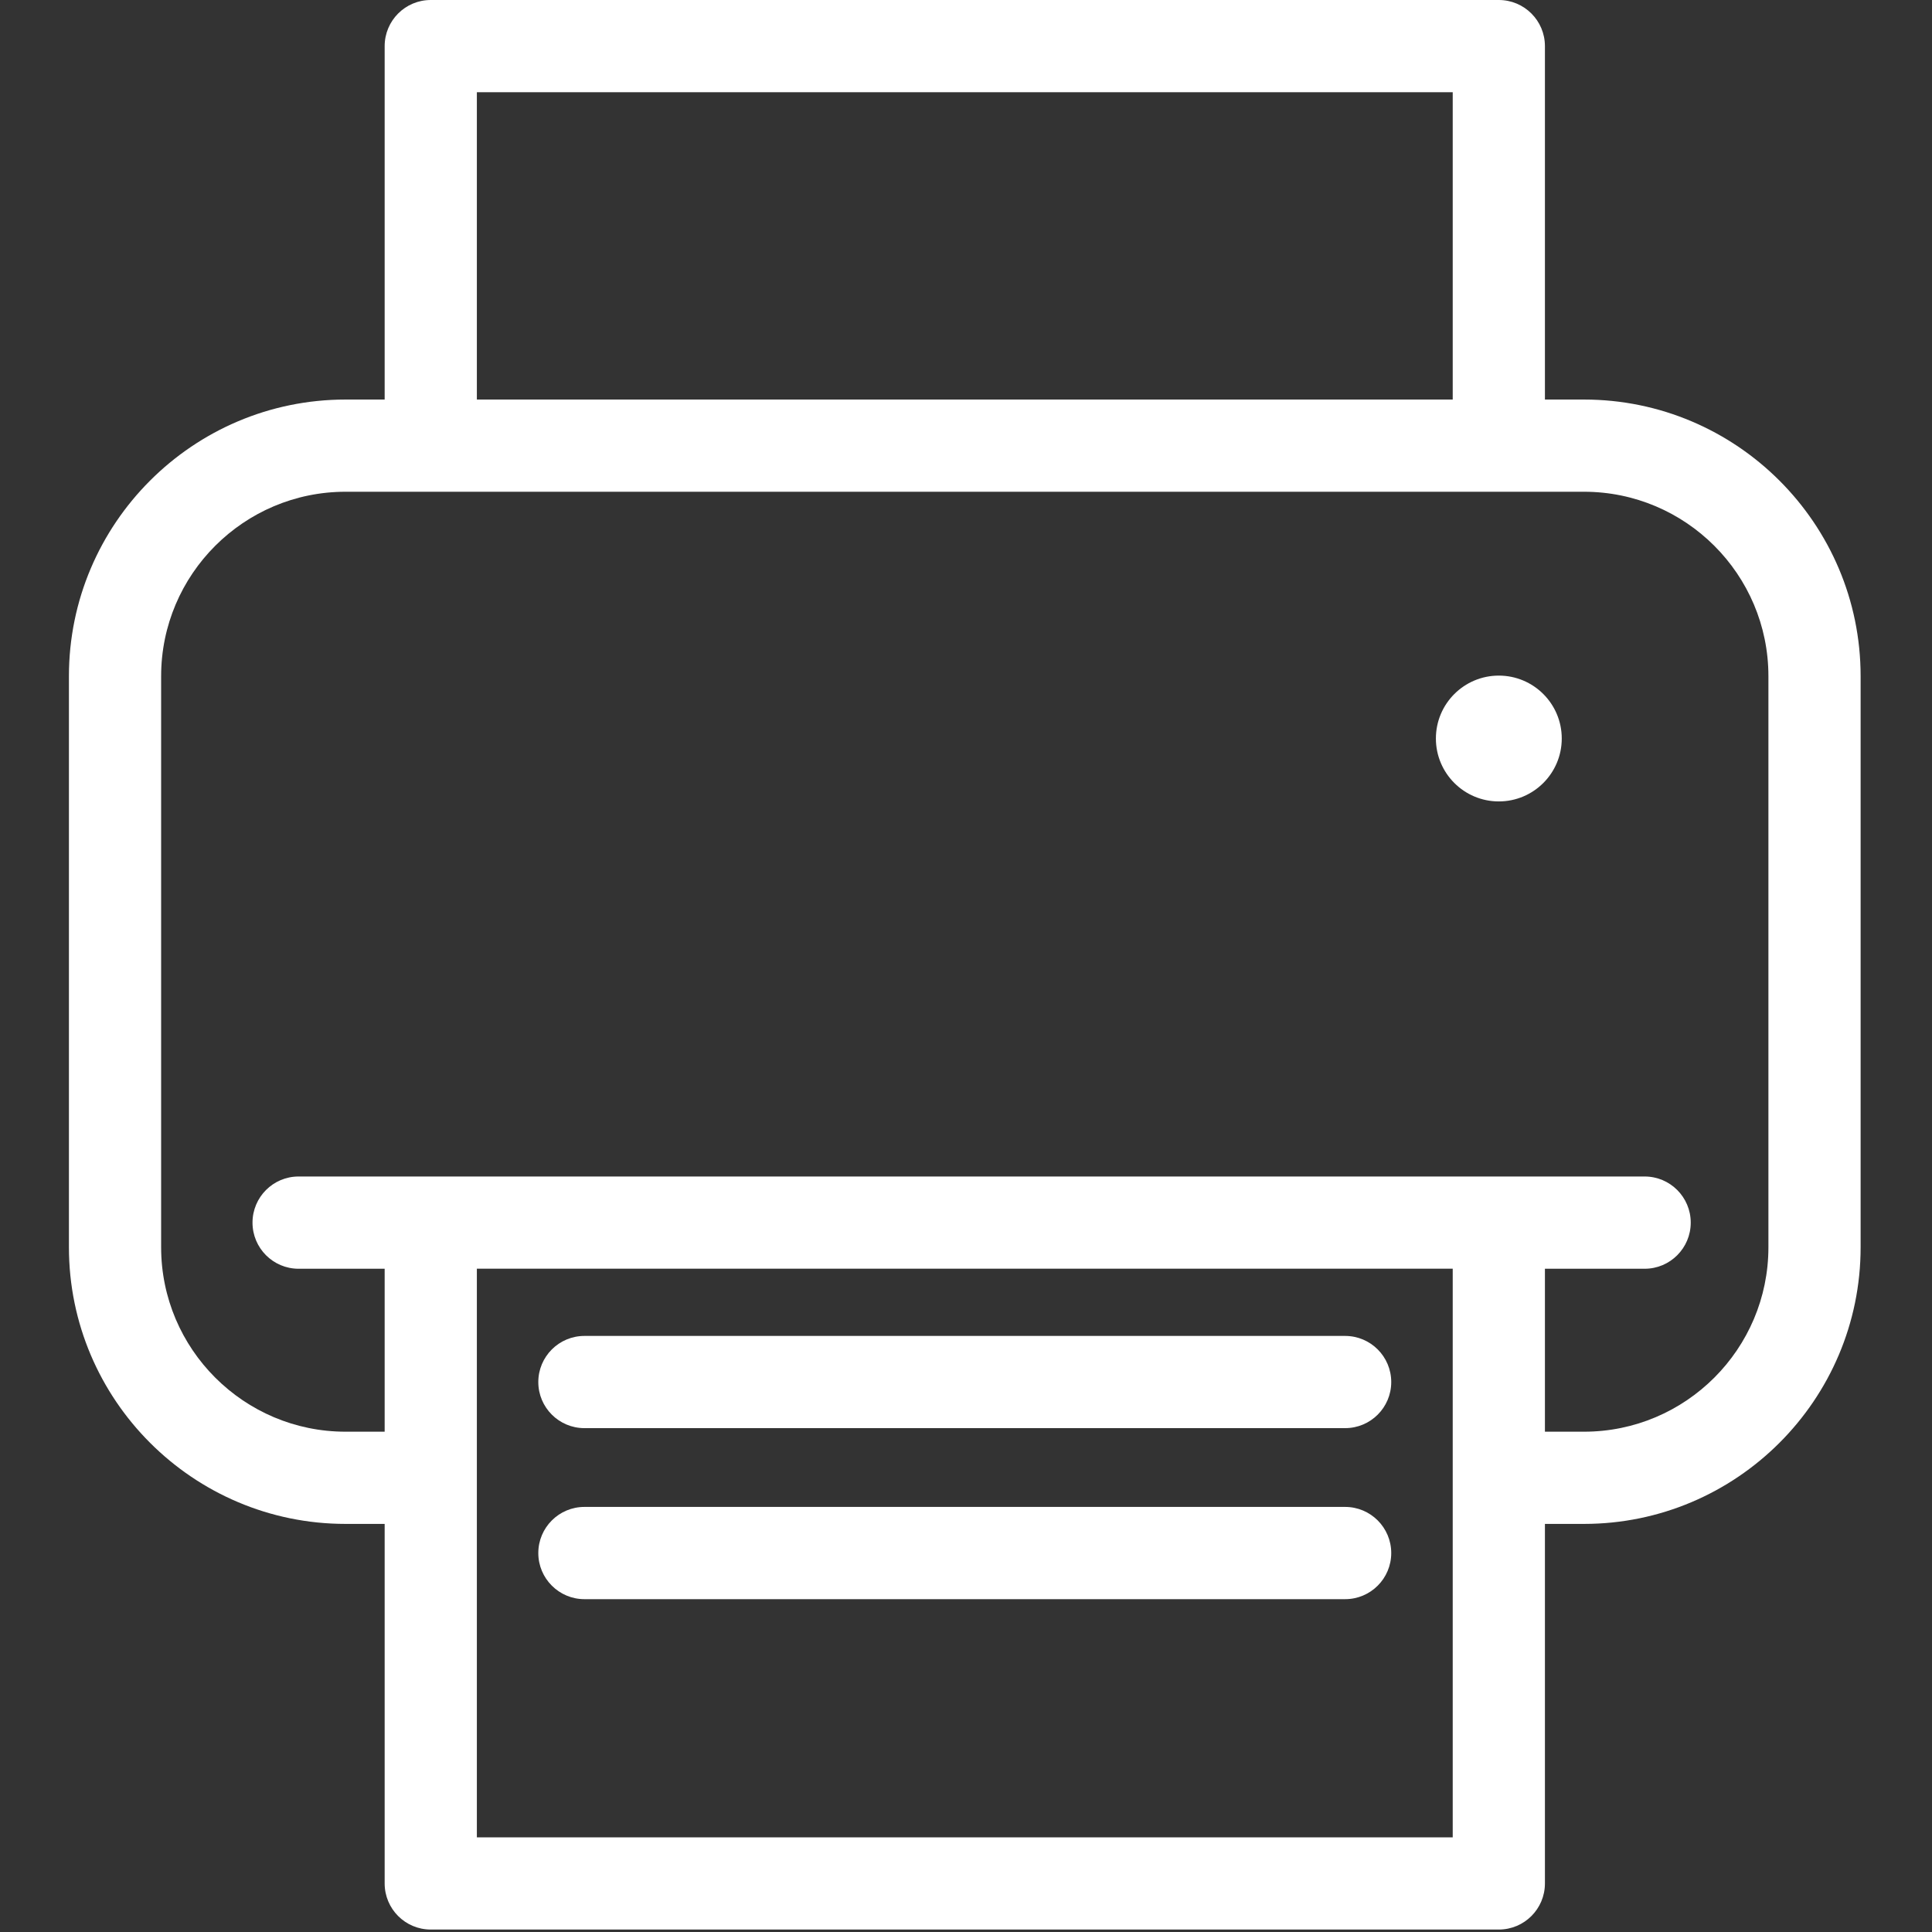 <svg version="1.2" baseProfile="tiny-ps" xmlns="http://www.w3.org/2000/svg" viewBox="0 0 488 488" width="488" height="488">
	<rect x="0" y="0" width="488" height="488" fill="#333333" stroke="none"/>
	<title>printer-svg</title>
	<style>
		tspan { white-space:pre }
		.shp0 { fill: #ffffff } 
	</style>
	<g id="Layer">
		<g id="Layer">
			<path id="Layer" fill-rule="evenodd" class="shp0" d="M469.97 170.79L469.97 315.05C469.97 353.57 438.62 384.92 400.1 384.92L390.23 384.92L390.23 475.73C390.23 482.17 385.01 487.38 378.58 487.38L108.8 487.38C102.37 487.38 97.16 482.17 97.16 475.73L97.16 384.92L87.28 384.92C48.76 384.92 17.41 353.57 17.41 315.05L17.41 170.79C17.41 132.26 48.76 100.92 87.28 100.92L97.16 100.92L97.16 11.65C97.16 5.21 102.37 0 108.8 0L378.58 0C385.01 0 390.23 5.21 390.23 11.65L390.23 100.92L400.1 100.92C438.62 100.92 469.97 132.26 469.97 170.79ZM120.45 100.92L366.94 100.92L366.94 23.29L120.45 23.29L120.45 100.92ZM366.94 320.46L120.45 320.46L120.45 464.09L366.94 464.09L366.94 320.46ZM446.68 315.05L446.68 170.79C446.68 145.1 425.78 124.21 400.1 124.21L87.28 124.21C61.6 124.21 40.7 145.1 40.7 170.79L40.7 315.05C40.7 340.73 61.6 361.63 87.28 361.63L97.16 361.63L97.16 320.47L75.42 320.47C68.99 320.47 63.78 315.25 63.78 308.82C63.78 302.39 68.99 297.17 75.42 297.17L415.42 297.17C421.85 297.17 427.06 302.39 427.06 308.82C427.06 315.25 421.85 320.47 415.42 320.47L390.23 320.47L390.23 361.63L400.1 361.63C425.79 361.63 446.68 340.73 446.68 315.05L446.68 315.05Z" />
			<path id="Layer" class="shp0" d="M378.58 170.65C369.81 170.65 362.69 177.76 362.69 186.54C362.69 195.31 369.81 202.43 378.58 202.43C387.36 202.43 394.48 195.31 394.48 186.54C394.48 177.76 387.36 170.65 378.58 170.65Z" />
			<path id="Layer" class="shp0" d="M147.62 360.73L339.76 360.73C346.2 360.73 351.41 355.52 351.41 349.09C351.41 342.66 346.2 337.44 339.76 337.44L147.62 337.44C141.19 337.44 135.97 342.66 135.97 349.09C135.97 355.52 141.19 360.73 147.62 360.73Z" />
			<path id="Layer" class="shp0" d="M147.62 403.93L339.76 403.93C346.2 403.93 351.41 398.71 351.41 392.28C351.41 385.85 346.2 380.63 339.76 380.63L147.62 380.63C141.19 380.63 135.97 385.85 135.97 392.28C135.97 398.71 141.19 403.93 147.62 403.93Z" />
		</g>
	</g>
	<g id="Layer">
	</g>
	<g id="Layer">
	</g>
	<g id="Layer">
	</g>
	<g id="Layer">
	</g>
	<g id="Layer">
	</g>
	<g id="Layer">
	</g>
	<g id="Layer">
	</g>
	<g id="Layer">
	</g>
	<g id="Layer">
	</g>
	<g id="Layer">
	</g>
	<g id="Layer">
	</g>
	<g id="Layer">
	</g>
	<g id="Layer">
	</g>
	<g id="Layer">
	</g>
	<g id="Layer">
	</g>
</svg>